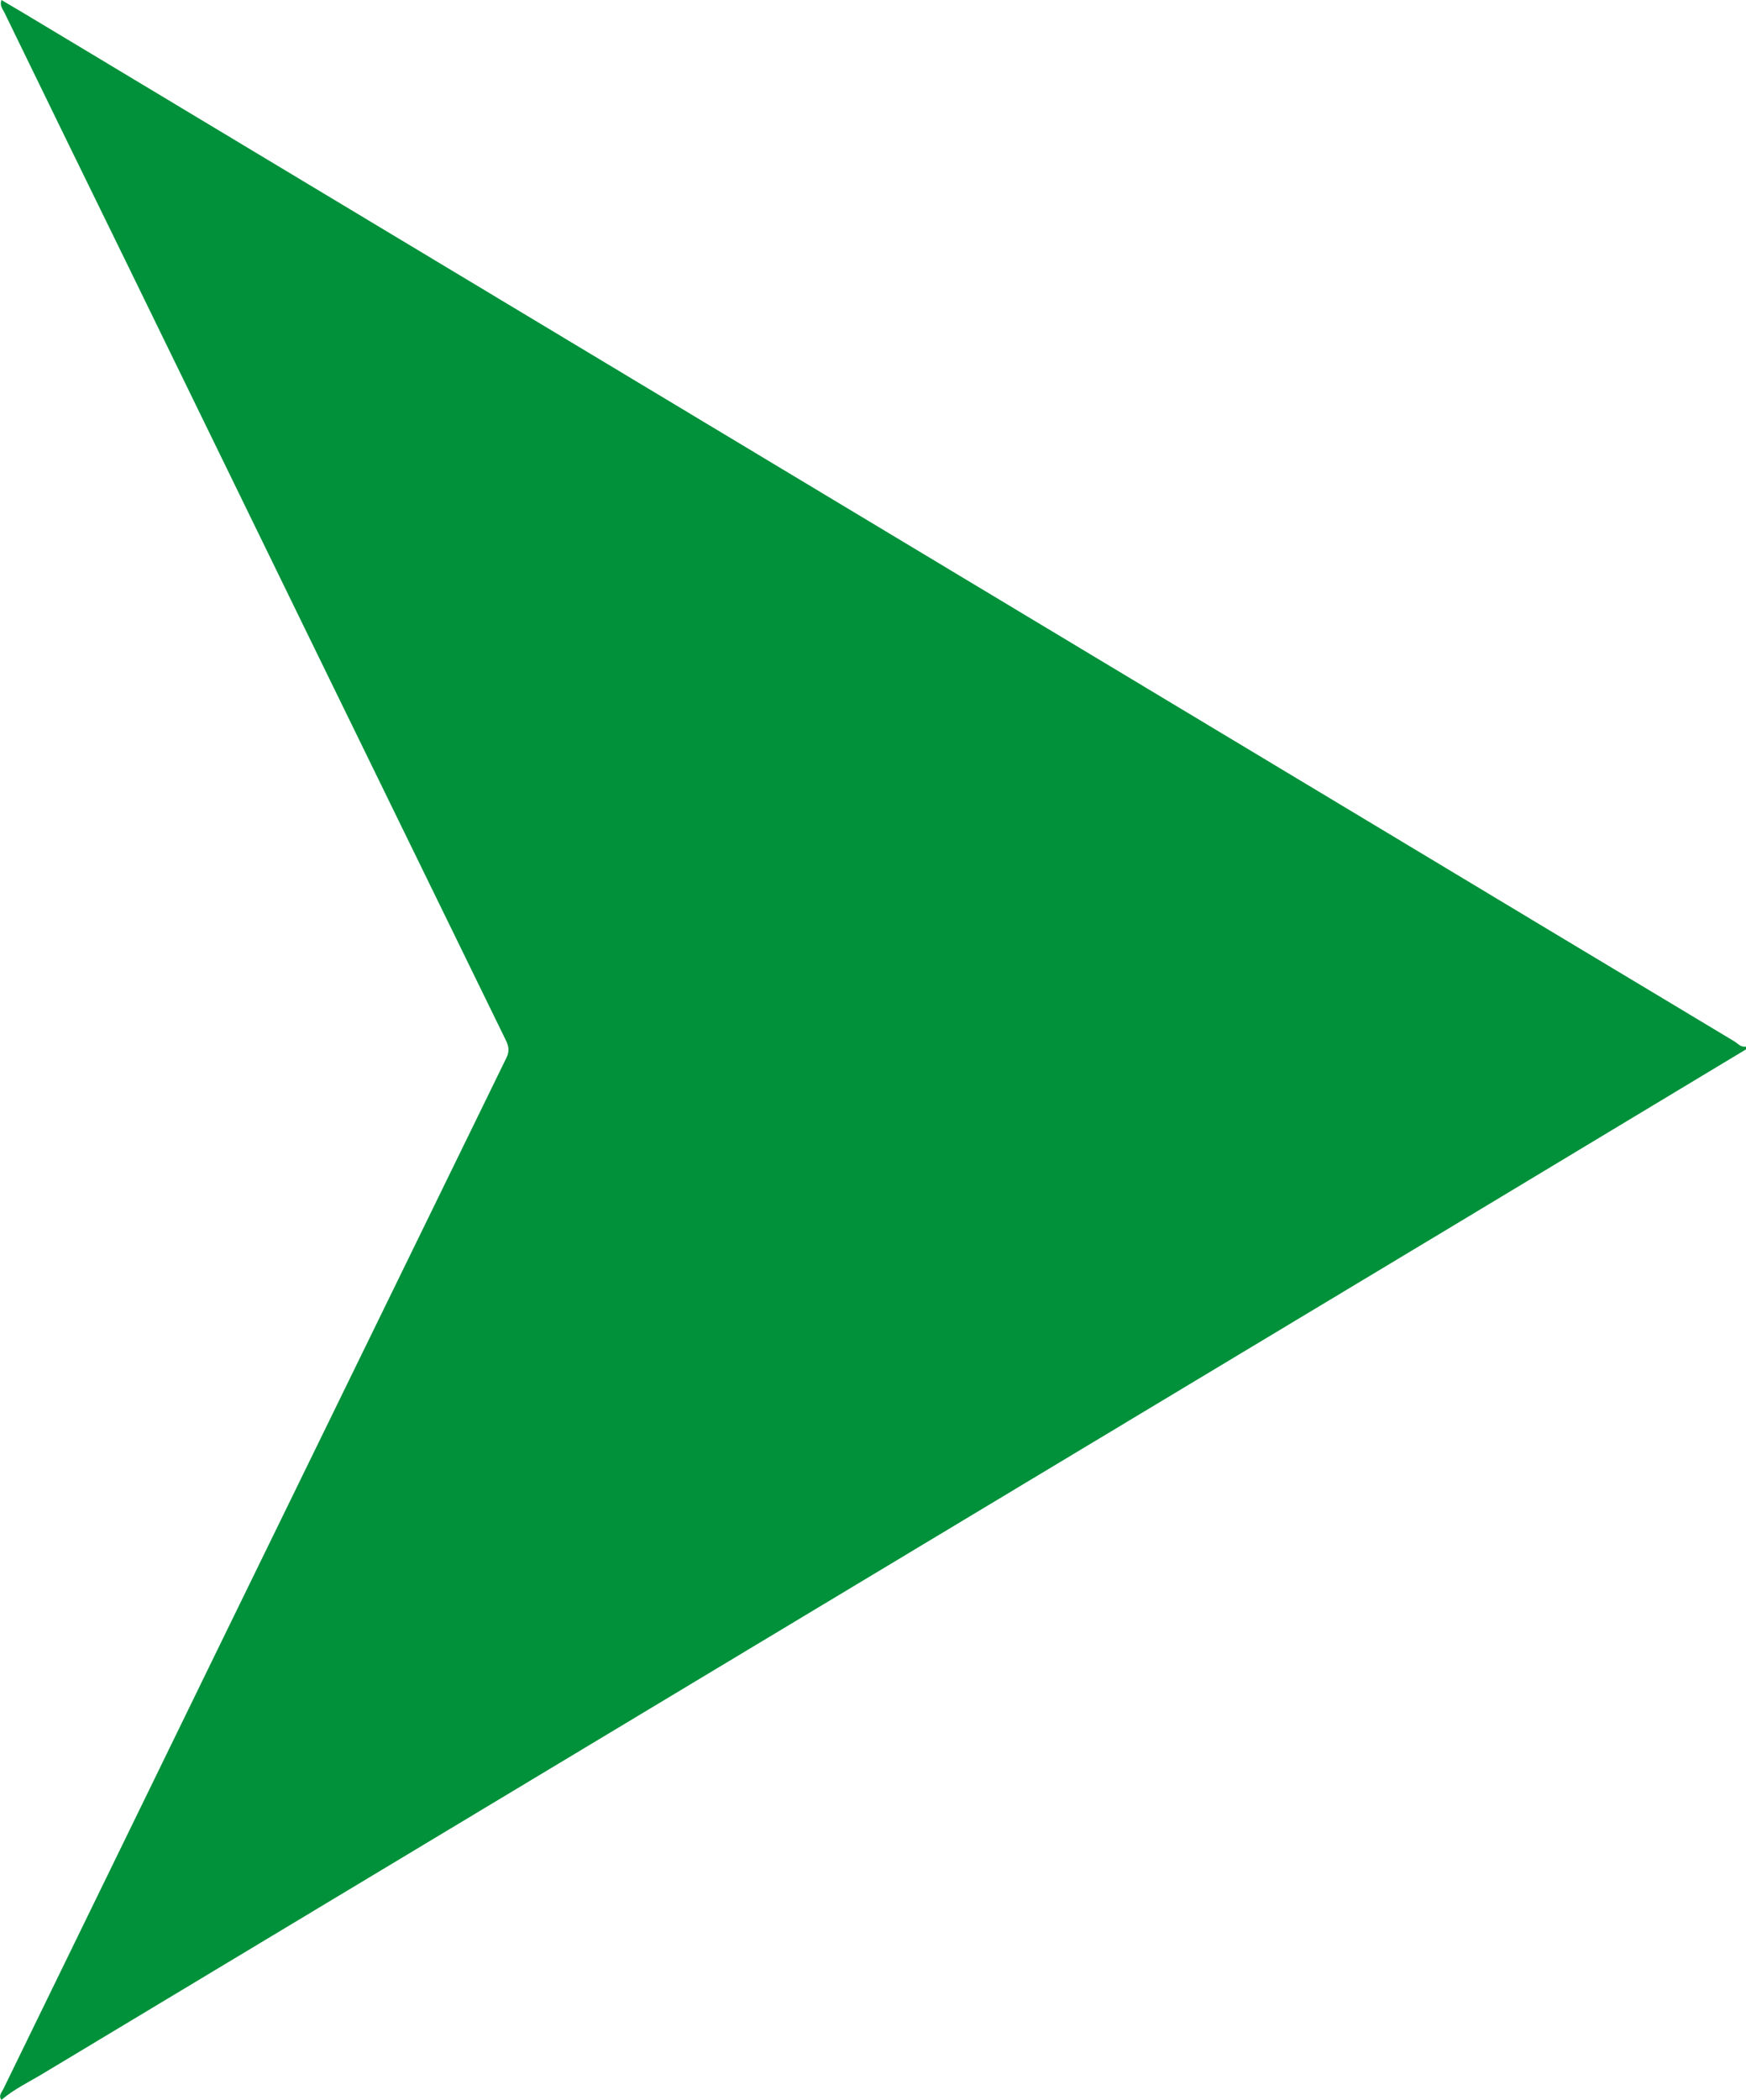 <svg data-name="レイヤー 2" xmlns="http://www.w3.org/2000/svg" viewBox="0 0 75.07 90.24"><path d="M.07 90.24c-.15-.18 0-.33.07-.47l9.54-19.56 12.09-24.75c.14-.28.11-.49-.02-.76-5.4-11.04-10.79-22.09-16.18-33.14C3.77 7.89 1.98 4.22.19.54.12.39-.02.26.06 0c.65.38 1.27.75 1.9 1.13L60.34 36.2c4.74 2.85 9.48 5.7 14.22 8.54.16.1.29.27.51.23v.12l-12.66 7.62C42.23 64.83 22.06 76.96 1.88 89.08c-.61.37-1.27.68-1.82 1.15z" fill="#00913a" data-name="レイヤー 1"/></svg>